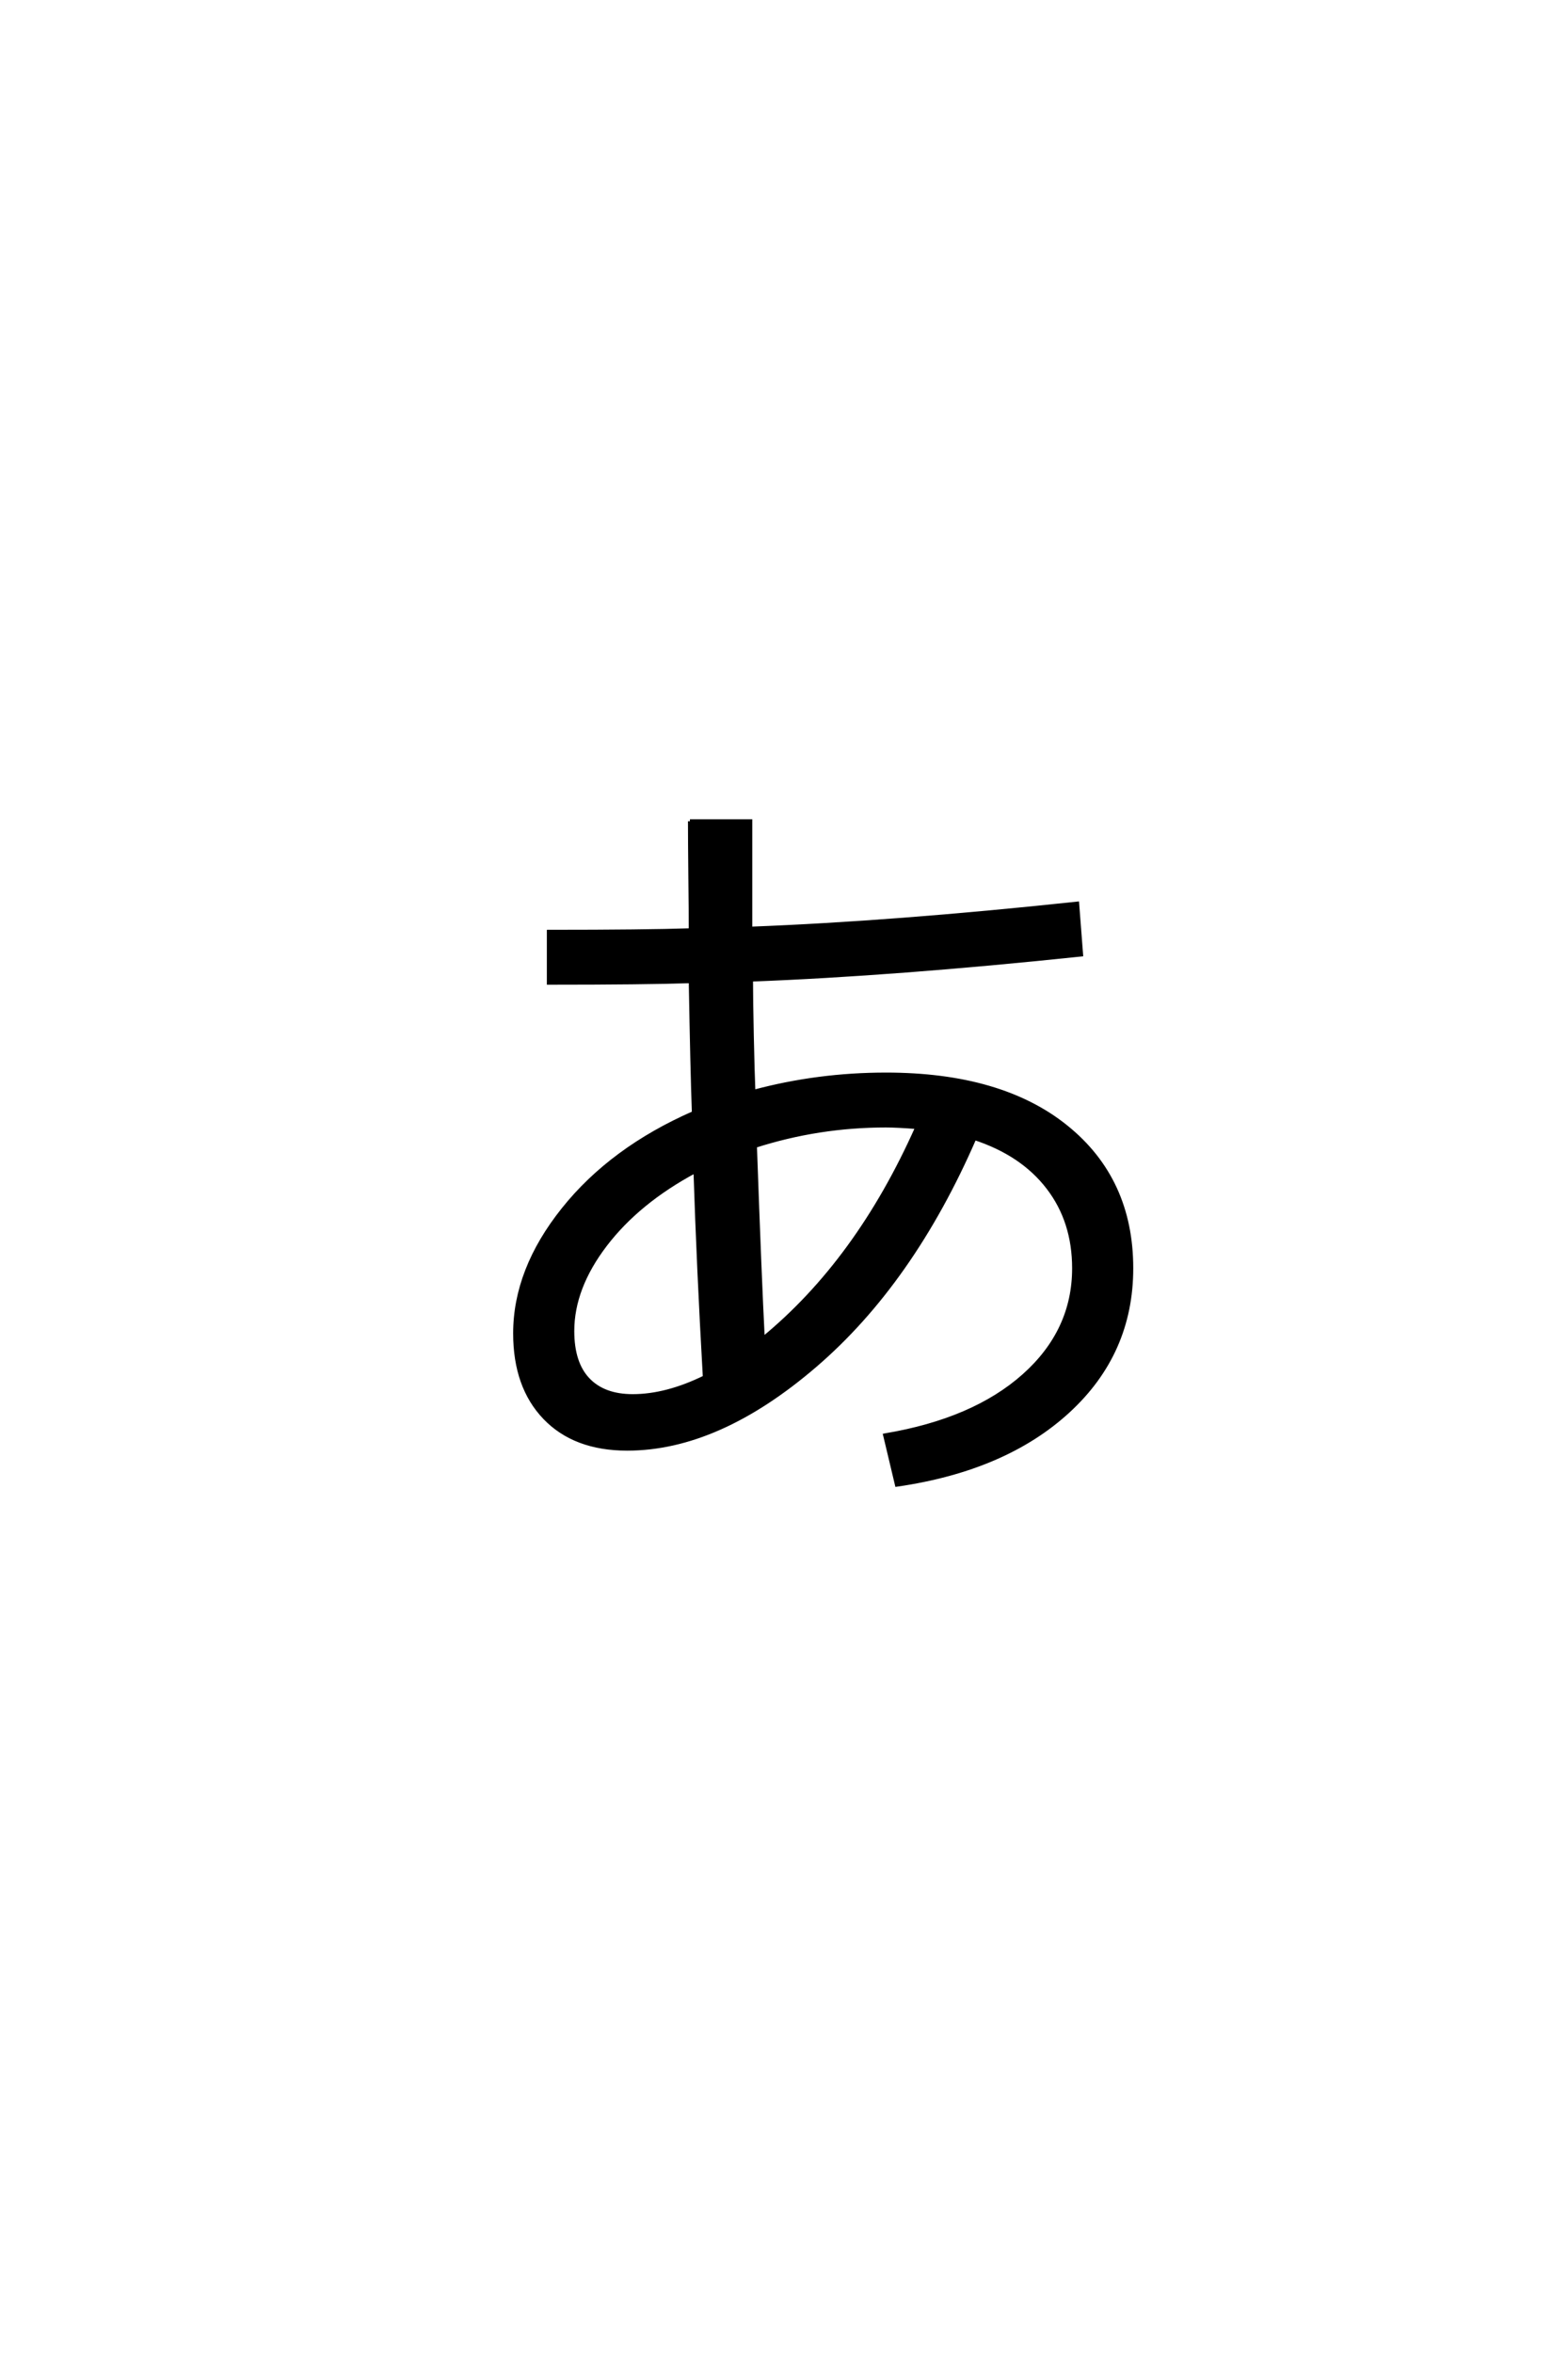 <?xml version='1.0' encoding='UTF-8'?>
<!DOCTYPE svg PUBLIC "-//W3C//DTD SVG 1.0//EN"
"http://www.w3.org/TR/2001/REC-SVG-20010904/DTD/svg10.dtd">

<svg xmlns='http://www.w3.org/2000/svg' version='1.0' width='40.0' height='60.0'>

 <g transform='scale(0.1 -0.1) translate(110.0 -370.0)'>
  <path d='M66 160.594
L81.406 160.594
L81.406 133.203
Q118 134.594 164.797 139.594
L165.797 126.594
Q118.203 121.594 81.594 120.203
Q81.594 115.406 81.797 105.906
Q82 96.406 82.203 91.594
Q98.594 96 116 96
Q145.406 96 162 82.594
Q178.594 69.203 178.594 46.594
Q178.594 25 162.5 10.203
Q146.406 -4.594 118.797 -8.594
L115.797 4
Q138.406 7.797 151.203 19.188
Q164 30.594 164 46.594
Q164 58.594 157.391 67.188
Q150.797 75.797 138.594 79.797
Q122.594 43 97.891 21.797
Q73.203 0.594 50 0.594
Q36.594 0.594 29 8.5
Q21.406 16.406 21.406 30
Q21.406 46.203 33.703 61.594
Q46 77 67 86.203
Q66.594 97.406 66.203 119.797
Q54.406 119.406 30 119.406
L30 132.406
Q54.594 132.406 66.203 132.797
Q66.203 137.406 66.094 146.594
Q66 155.797 66 160.594
Q66 155.797 66 160.594
M124 82.594
Q118.797 83 116 83
Q98.797 83 82.594 77.797
Q83.797 44 84.594 28.594
Q108.797 48.406 124 82.594
Q108.797 48.406 124 82.594
M67.406 71.406
Q52.797 63.594 44.391 52.594
Q36 41.594 36 30.594
Q36 22.406 40 18.203
Q44 14 51.406 14
Q60 14 69.797 18.797
Q68.203 46.797 67.406 71.406
' style='fill: #000000; stroke: #000000'/>
 </g>
</svg>
